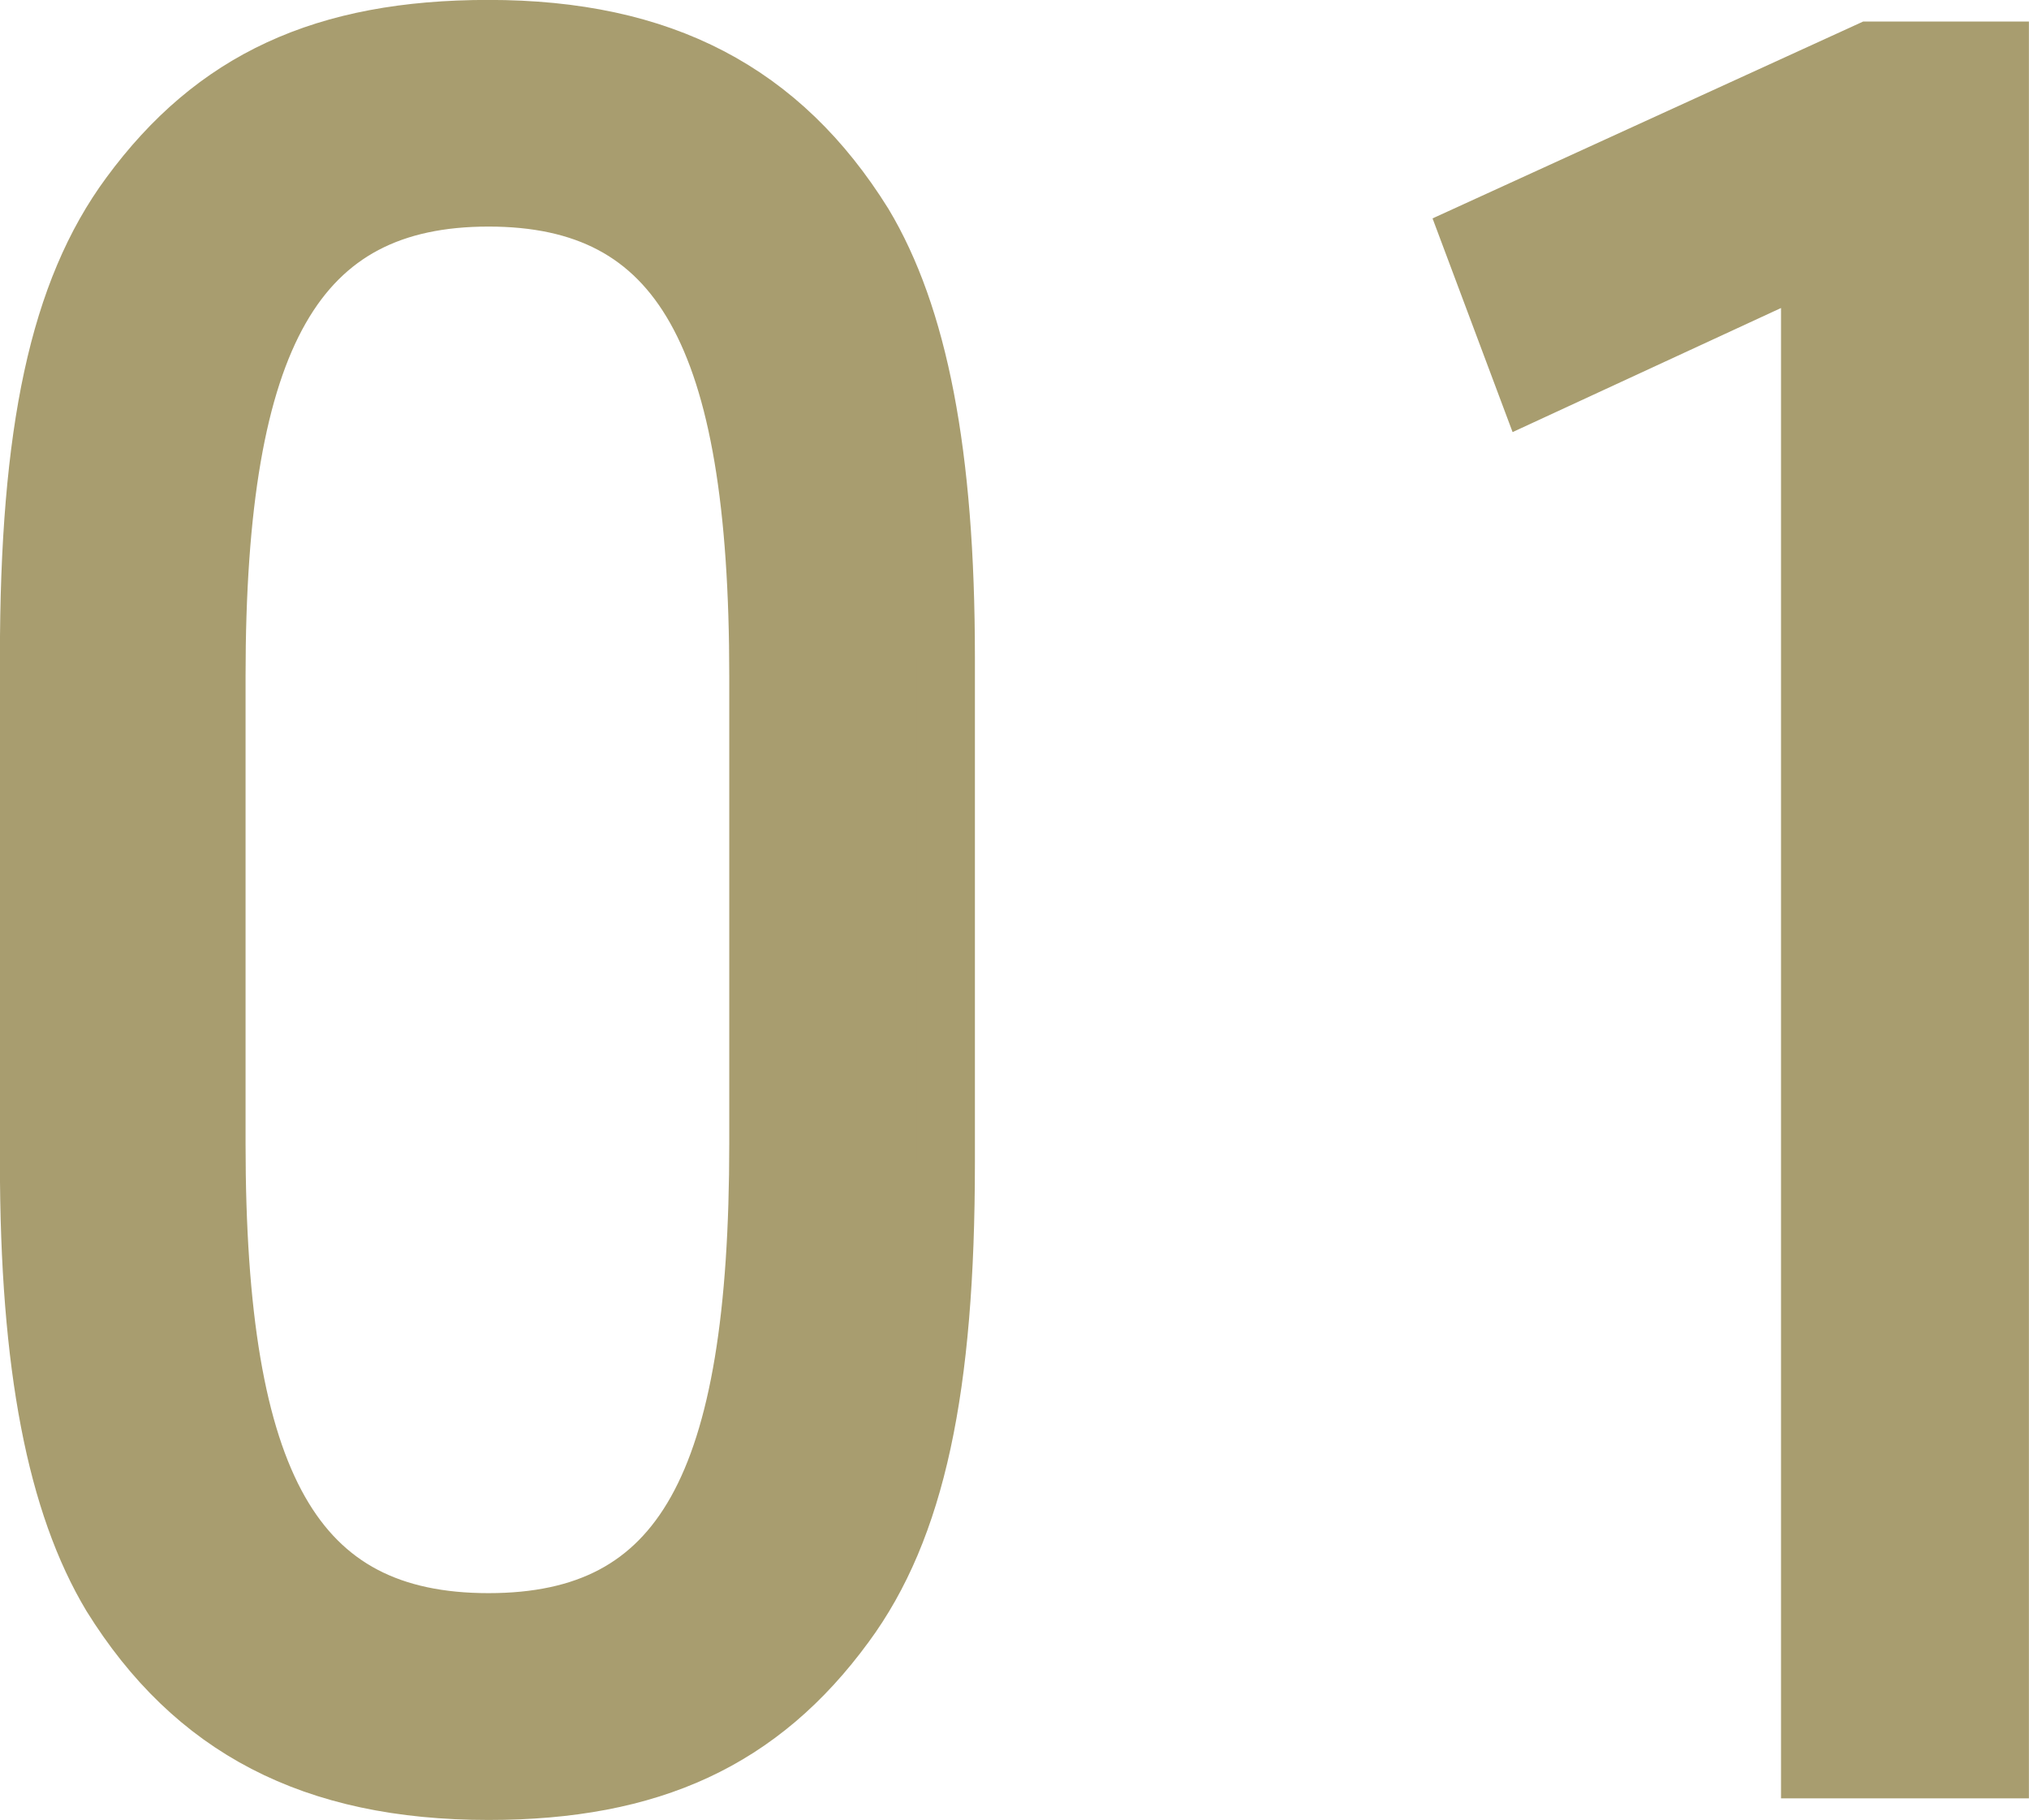 <?xml version="1.0" encoding="UTF-8"?>
<svg id="_レイヤー_2" data-name="レイヤー 2" xmlns="http://www.w3.org/2000/svg" width="125.8" height="112.82" viewBox="0 0 125.8 112.82">
  <defs>
    <style>
      .cls-1 {
        fill: #a89d6f;
        stroke: #a89d6f;
        stroke-miterlimit: 10;
        stroke-width: 3.61px;
      }
    </style>
  </defs>
  <g id="main">
    <g>
      <path class="cls-1" d="m1.8,40.74c0-14.02,1.84-22.68,6.24-28.65C13.29,4.94,20.09,1.8,30.29,1.8c10.77,0,18.14,3.88,23.25,12.08,3.4,5.67,5.1,14.17,5.1,26.86v31.33c0,14.02-1.84,22.68-6.24,28.65-5.24,7.16-12.05,10.29-22.11,10.29-10.91,0-18.29-3.88-23.39-12.09-3.4-5.67-5.1-14.17-5.1-26.86v-31.33Zm45.22,1.19c0-21.19-4.82-29.69-16.73-29.69s-16.87,8.5-16.87,29.69v28.94c0,21.19,4.82,29.69,16.87,29.69s16.73-8.5,16.73-29.69v-28.94Z"/>
      <path class="cls-1" d="m112.23,16.27l-17.44,8.06-3.69-9.85,24.81-11.34h8.08v106.53h-11.76V16.27Z"/>
    </g>
  </g>
</svg>